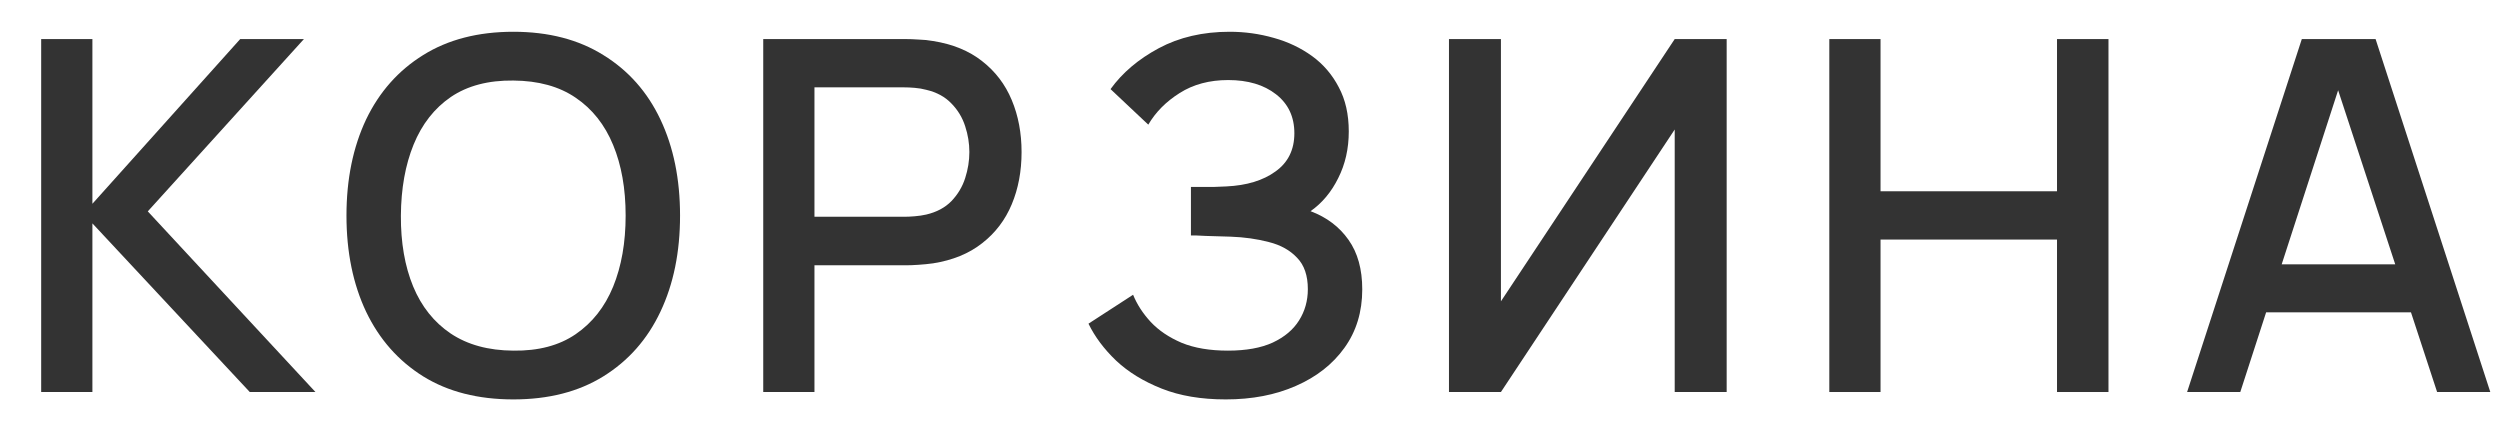<?xml version="1.0" encoding="UTF-8"?> <svg xmlns="http://www.w3.org/2000/svg" width="51" height="9" viewBox="0 0 51 9" fill="none"><path d="M44.617 7.997L46.957 0.797H48.462L50.802 7.997H49.717L47.562 1.427H47.832L45.702 7.997H44.617ZM45.832 6.372V5.392H49.592V6.372H45.832Z" fill="#333333"></path><path d="M37.318 7.997V0.797H38.363V3.902H41.963V0.797H43.013V7.997H41.963V4.887H38.363V7.997H37.318Z" fill="#333333"></path><path d="M35.224 7.997H34.164V2.642L30.619 7.997H29.559V0.797H30.619V6.147L34.164 0.797H35.224V7.997Z" fill="#333333"></path><path d="M25.005 8.148C24.505 8.148 24.07 8.075 23.7 7.928C23.33 7.782 23.02 7.592 22.77 7.358C22.523 7.122 22.335 6.87 22.205 6.603L23.115 6.013C23.195 6.21 23.315 6.395 23.475 6.568C23.638 6.742 23.848 6.883 24.105 6.993C24.365 7.1 24.68 7.153 25.05 7.153C25.42 7.153 25.725 7.098 25.965 6.988C26.205 6.875 26.383 6.725 26.5 6.538C26.62 6.348 26.68 6.135 26.68 5.898C26.68 5.622 26.607 5.408 26.46 5.258C26.317 5.105 26.125 4.998 25.885 4.938C25.645 4.875 25.385 4.838 25.105 4.828C24.872 4.822 24.703 4.817 24.6 4.813C24.497 4.807 24.427 4.803 24.39 4.803C24.357 4.803 24.325 4.803 24.295 4.803V3.813C24.332 3.813 24.395 3.813 24.485 3.813C24.578 3.813 24.675 3.813 24.775 3.813C24.875 3.81 24.957 3.807 25.02 3.803C25.433 3.783 25.767 3.682 26.02 3.498C26.277 3.315 26.405 3.055 26.405 2.718C26.405 2.382 26.28 2.117 26.03 1.923C25.783 1.73 25.458 1.633 25.055 1.633C24.672 1.633 24.342 1.722 24.065 1.898C23.788 2.072 23.575 2.287 23.425 2.543L22.655 1.818C22.895 1.485 23.223 1.207 23.64 0.983C24.057 0.76 24.538 0.648 25.085 0.648C25.395 0.648 25.695 0.69 25.985 0.773C26.275 0.853 26.535 0.977 26.765 1.143C26.995 1.31 27.177 1.522 27.31 1.778C27.447 2.032 27.515 2.333 27.515 2.683C27.515 3.033 27.443 3.35 27.3 3.633C27.16 3.917 26.972 4.142 26.735 4.308C27.065 4.432 27.323 4.627 27.51 4.893C27.697 5.157 27.79 5.493 27.79 5.903C27.79 6.363 27.668 6.762 27.425 7.098C27.185 7.432 26.855 7.69 26.435 7.873C26.018 8.057 25.542 8.148 25.005 8.148Z" fill="#333333"></path><path d="M15.57 7.997V0.797H18.48C18.55 0.797 18.637 0.8 18.74 0.807C18.844 0.81 18.942 0.82 19.035 0.837C19.435 0.9 19.769 1.037 20.035 1.247C20.305 1.457 20.507 1.722 20.64 2.042C20.774 2.362 20.84 2.715 20.84 3.102C20.84 3.492 20.774 3.847 20.64 4.167C20.507 4.487 20.305 4.752 20.035 4.962C19.769 5.172 19.435 5.309 19.035 5.372C18.942 5.385 18.842 5.395 18.735 5.402C18.632 5.409 18.547 5.412 18.48 5.412H16.615V7.997H15.57ZM16.615 4.422H18.44C18.507 4.422 18.58 4.419 18.66 4.412C18.744 4.405 18.822 4.394 18.895 4.377C19.109 4.327 19.28 4.235 19.41 4.102C19.54 3.965 19.634 3.809 19.69 3.632C19.747 3.455 19.775 3.279 19.775 3.102C19.775 2.925 19.747 2.75 19.69 2.577C19.634 2.4 19.54 2.245 19.41 2.112C19.28 1.975 19.109 1.882 18.895 1.832C18.822 1.812 18.744 1.799 18.66 1.792C18.58 1.785 18.507 1.782 18.44 1.782H16.615V4.422Z" fill="#333333"></path><path d="M10.473 8.148C9.753 8.148 9.14 7.992 8.633 7.678C8.127 7.362 7.738 6.922 7.468 6.358C7.202 5.795 7.068 5.142 7.068 4.398C7.068 3.655 7.202 3.002 7.468 2.438C7.738 1.875 8.127 1.437 8.633 1.123C9.14 0.807 9.753 0.648 10.473 0.648C11.19 0.648 11.802 0.807 12.308 1.123C12.818 1.437 13.207 1.875 13.473 2.438C13.74 3.002 13.873 3.655 13.873 4.398C13.873 5.142 13.74 5.795 13.473 6.358C13.207 6.922 12.818 7.362 12.308 7.678C11.802 7.992 11.19 8.148 10.473 8.148ZM10.473 7.153C10.983 7.16 11.407 7.048 11.743 6.818C12.083 6.585 12.338 6.262 12.508 5.848C12.678 5.432 12.763 4.948 12.763 4.398C12.763 3.848 12.678 3.368 12.508 2.958C12.338 2.545 12.083 2.223 11.743 1.993C11.407 1.763 10.983 1.647 10.473 1.643C9.963 1.637 9.538 1.748 9.198 1.978C8.862 2.208 8.608 2.532 8.438 2.948C8.268 3.365 8.182 3.848 8.178 4.398C8.175 4.948 8.258 5.43 8.428 5.843C8.598 6.253 8.853 6.573 9.193 6.803C9.537 7.033 9.963 7.15 10.473 7.153Z" fill="#333333"></path><path d="M0.84 7.997V0.797H1.885V4.157L4.9 0.797H6.2L3.015 4.312L6.435 7.997H5.095L1.885 4.557V7.997H0.84Z" fill="#333333"></path></svg> 